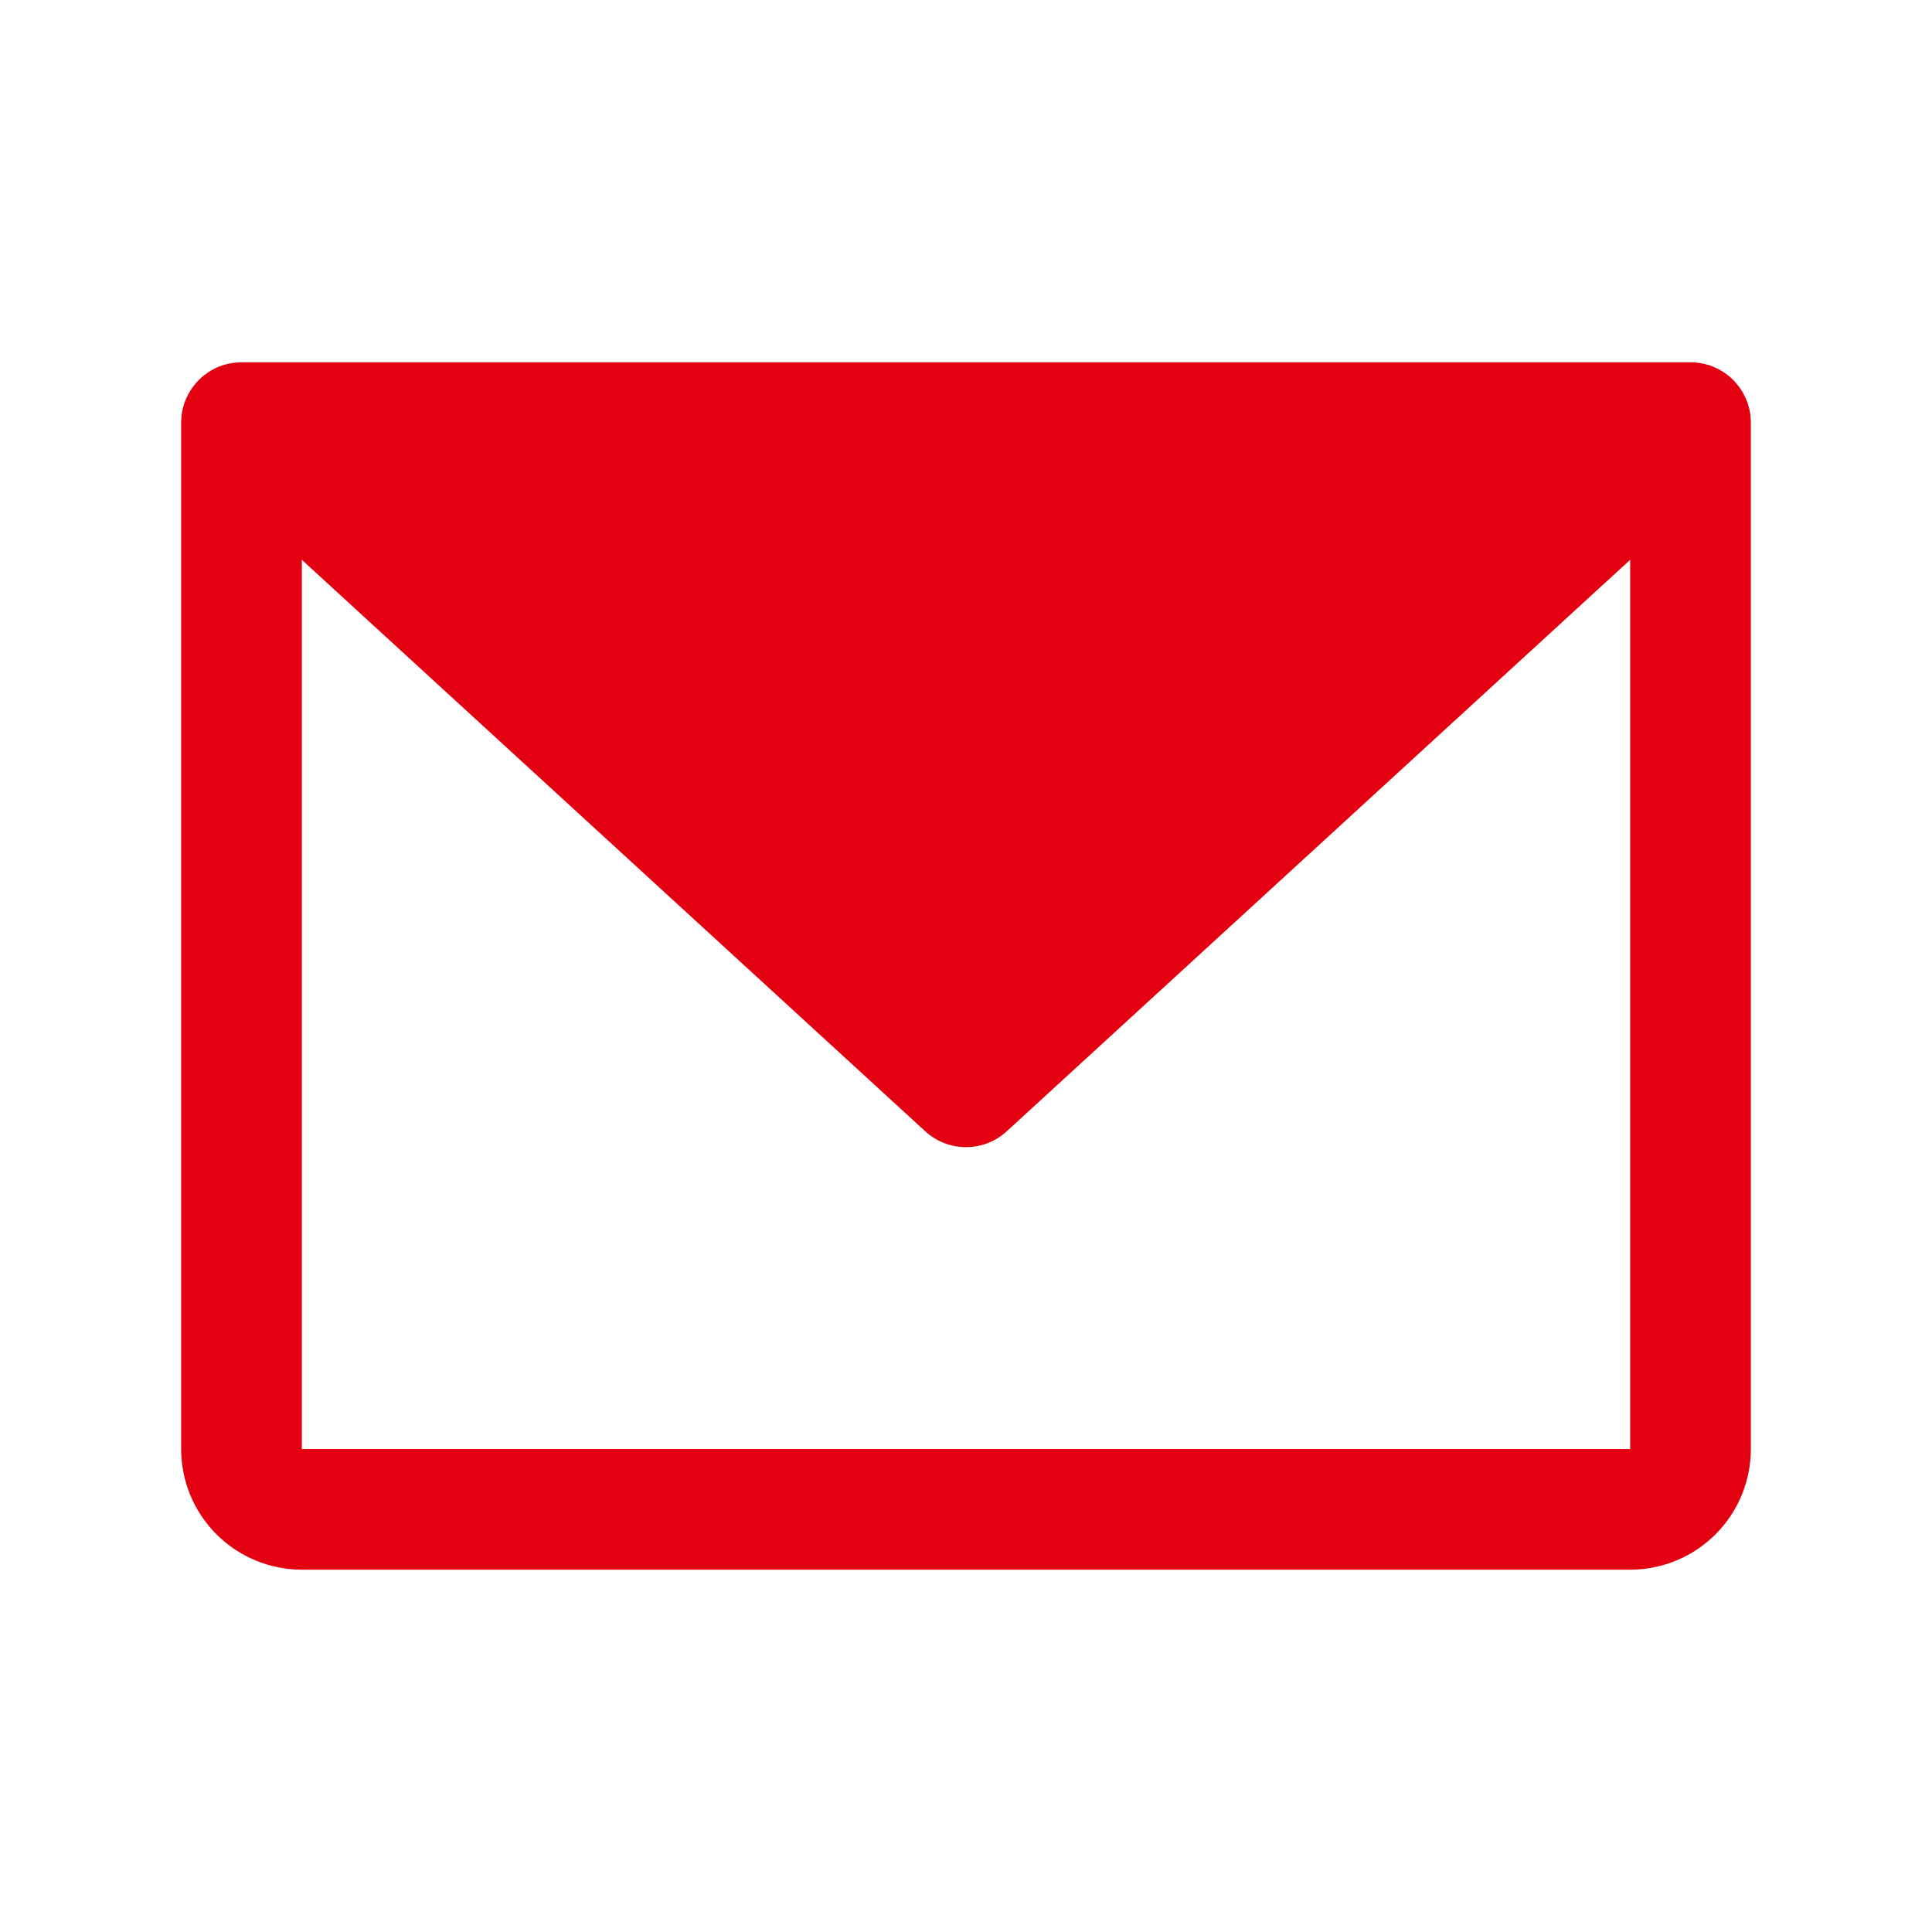 <svg width="17" height="17" viewBox="0 0 17 17" fill="none" xmlns="http://www.w3.org/2000/svg">
<path d="M15.406 3.706C15.405 3.696 15.405 3.686 15.404 3.677C15.403 3.669 15.403 3.661 15.402 3.653C15.401 3.644 15.399 3.635 15.398 3.625C15.396 3.617 15.395 3.609 15.393 3.601C15.391 3.592 15.389 3.584 15.386 3.575C15.384 3.567 15.381 3.559 15.379 3.551C15.376 3.542 15.373 3.534 15.37 3.526C15.367 3.518 15.363 3.51 15.36 3.503C15.356 3.495 15.352 3.487 15.348 3.479C15.345 3.471 15.341 3.464 15.336 3.456C15.332 3.449 15.328 3.441 15.323 3.434C15.318 3.426 15.313 3.419 15.308 3.412C15.303 3.405 15.298 3.398 15.293 3.392C15.287 3.384 15.281 3.377 15.275 3.37C15.272 3.367 15.27 3.363 15.267 3.36C15.264 3.357 15.261 3.355 15.259 3.352C15.252 3.345 15.246 3.339 15.239 3.332C15.233 3.326 15.226 3.321 15.22 3.315C15.213 3.31 15.207 3.304 15.2 3.299C15.193 3.294 15.186 3.288 15.178 3.283C15.172 3.278 15.165 3.274 15.158 3.27C15.15 3.265 15.143 3.26 15.134 3.255C15.127 3.251 15.12 3.248 15.113 3.244C15.105 3.24 15.097 3.236 15.089 3.233C15.081 3.229 15.072 3.226 15.064 3.223C15.057 3.22 15.049 3.217 15.041 3.214C15.032 3.211 15.023 3.209 15.014 3.207C15.007 3.205 14.999 3.202 14.992 3.201C14.982 3.199 14.973 3.197 14.964 3.196C14.956 3.194 14.948 3.193 14.94 3.192C14.931 3.191 14.922 3.19 14.914 3.189C14.905 3.189 14.896 3.188 14.887 3.188C14.883 3.188 14.879 3.188 14.875 3.188H2.125C2.121 3.188 2.118 3.188 2.114 3.188C2.105 3.188 2.095 3.189 2.085 3.19C2.077 3.19 2.069 3.191 2.061 3.192C2.052 3.193 2.043 3.194 2.035 3.196C2.026 3.197 2.017 3.199 2.009 3.201C2.001 3.202 1.993 3.205 1.985 3.207C1.976 3.209 1.968 3.212 1.959 3.214C1.951 3.217 1.943 3.22 1.935 3.223C1.927 3.226 1.919 3.229 1.912 3.232C1.903 3.236 1.895 3.24 1.887 3.245C1.88 3.248 1.873 3.251 1.866 3.255C1.857 3.26 1.849 3.265 1.841 3.27C1.835 3.274 1.828 3.278 1.822 3.283C1.814 3.288 1.807 3.294 1.8 3.299C1.793 3.305 1.787 3.31 1.78 3.315C1.774 3.321 1.767 3.326 1.761 3.332C1.754 3.339 1.748 3.345 1.741 3.352C1.739 3.355 1.736 3.357 1.733 3.36C1.73 3.363 1.728 3.367 1.725 3.37C1.719 3.377 1.713 3.384 1.707 3.392C1.702 3.398 1.697 3.405 1.692 3.412C1.687 3.419 1.682 3.426 1.677 3.434C1.672 3.441 1.668 3.449 1.664 3.456C1.659 3.464 1.655 3.471 1.652 3.479C1.648 3.487 1.644 3.495 1.64 3.503C1.637 3.51 1.633 3.518 1.63 3.526C1.627 3.534 1.624 3.542 1.621 3.551C1.619 3.559 1.616 3.567 1.614 3.575C1.612 3.584 1.609 3.592 1.607 3.601C1.605 3.609 1.604 3.617 1.602 3.625C1.601 3.635 1.599 3.644 1.598 3.653C1.597 3.661 1.596 3.669 1.596 3.677C1.595 3.686 1.595 3.696 1.594 3.706C1.594 3.71 1.594 3.714 1.594 3.719V12.75C1.594 13.032 1.706 13.302 1.905 13.501C2.104 13.7 2.375 13.812 2.656 13.812H14.344C14.625 13.812 14.896 13.7 15.095 13.501C15.294 13.302 15.406 13.032 15.406 12.75V3.719C15.406 3.714 15.406 3.71 15.406 3.706ZM14.344 12.75H2.656V4.926L8.141 9.954C8.239 10.044 8.367 10.094 8.5 10.094C8.633 10.094 8.761 10.044 8.859 9.954L14.344 4.926L14.344 12.75L14.344 12.75Z" fill="#E30011"/>
</svg>
